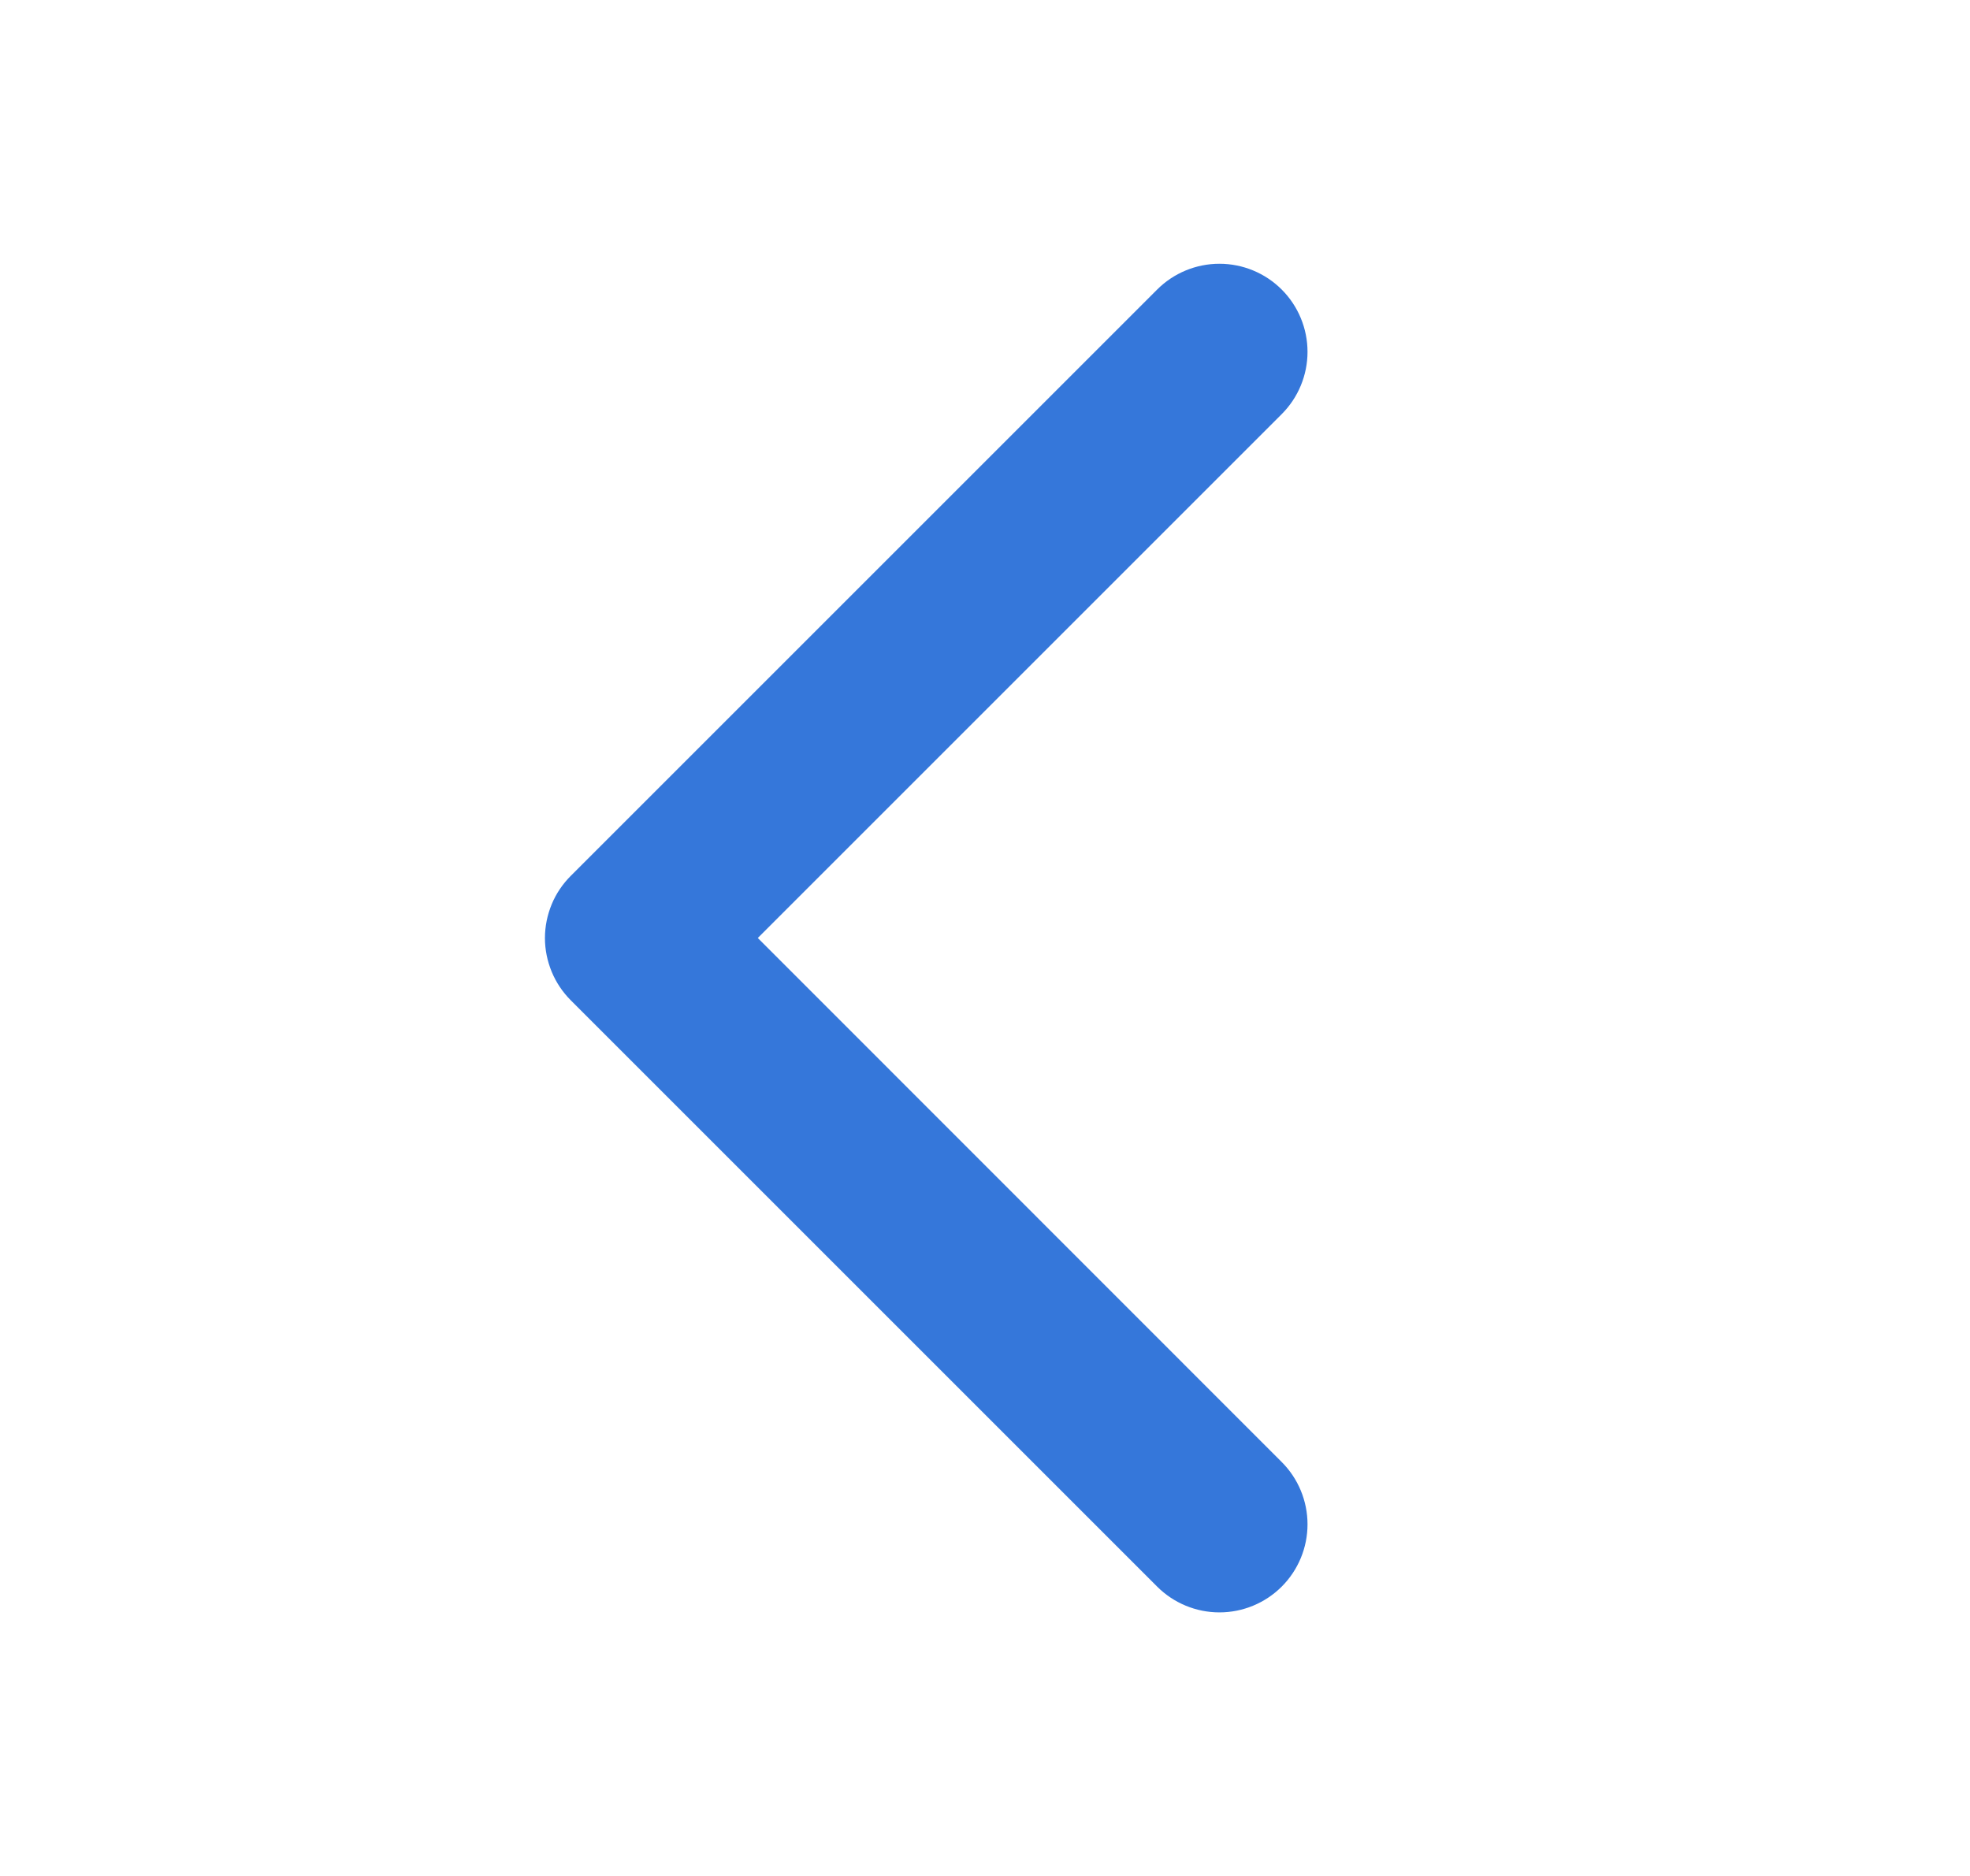 <svg xmlns="http://www.w3.org/2000/svg" width="21" height="20" viewBox="0 0 21 20" fill="none">
  <path d="M13.663 15.587C13.839 15.763 13.938 16.002 13.938 16.251C13.938 16.5 13.839 16.739 13.663 16.915C13.487 17.091 13.248 17.19 12.999 17.19C12.75 17.19 12.511 17.091 12.335 16.915L6.085 10.665C5.998 10.578 5.928 10.474 5.881 10.36C5.834 10.246 5.809 10.124 5.809 10.001C5.809 9.877 5.834 9.755 5.881 9.641C5.928 9.527 5.998 9.424 6.085 9.337L12.335 3.087C12.511 2.911 12.75 2.812 12.999 2.812C13.248 2.812 13.487 2.911 13.663 3.087C13.839 3.263 13.938 3.502 13.938 3.751C13.938 4 13.839 4.239 13.663 4.415L8.078 10L13.663 15.587Z" fill="#3577DA"/>
</svg>